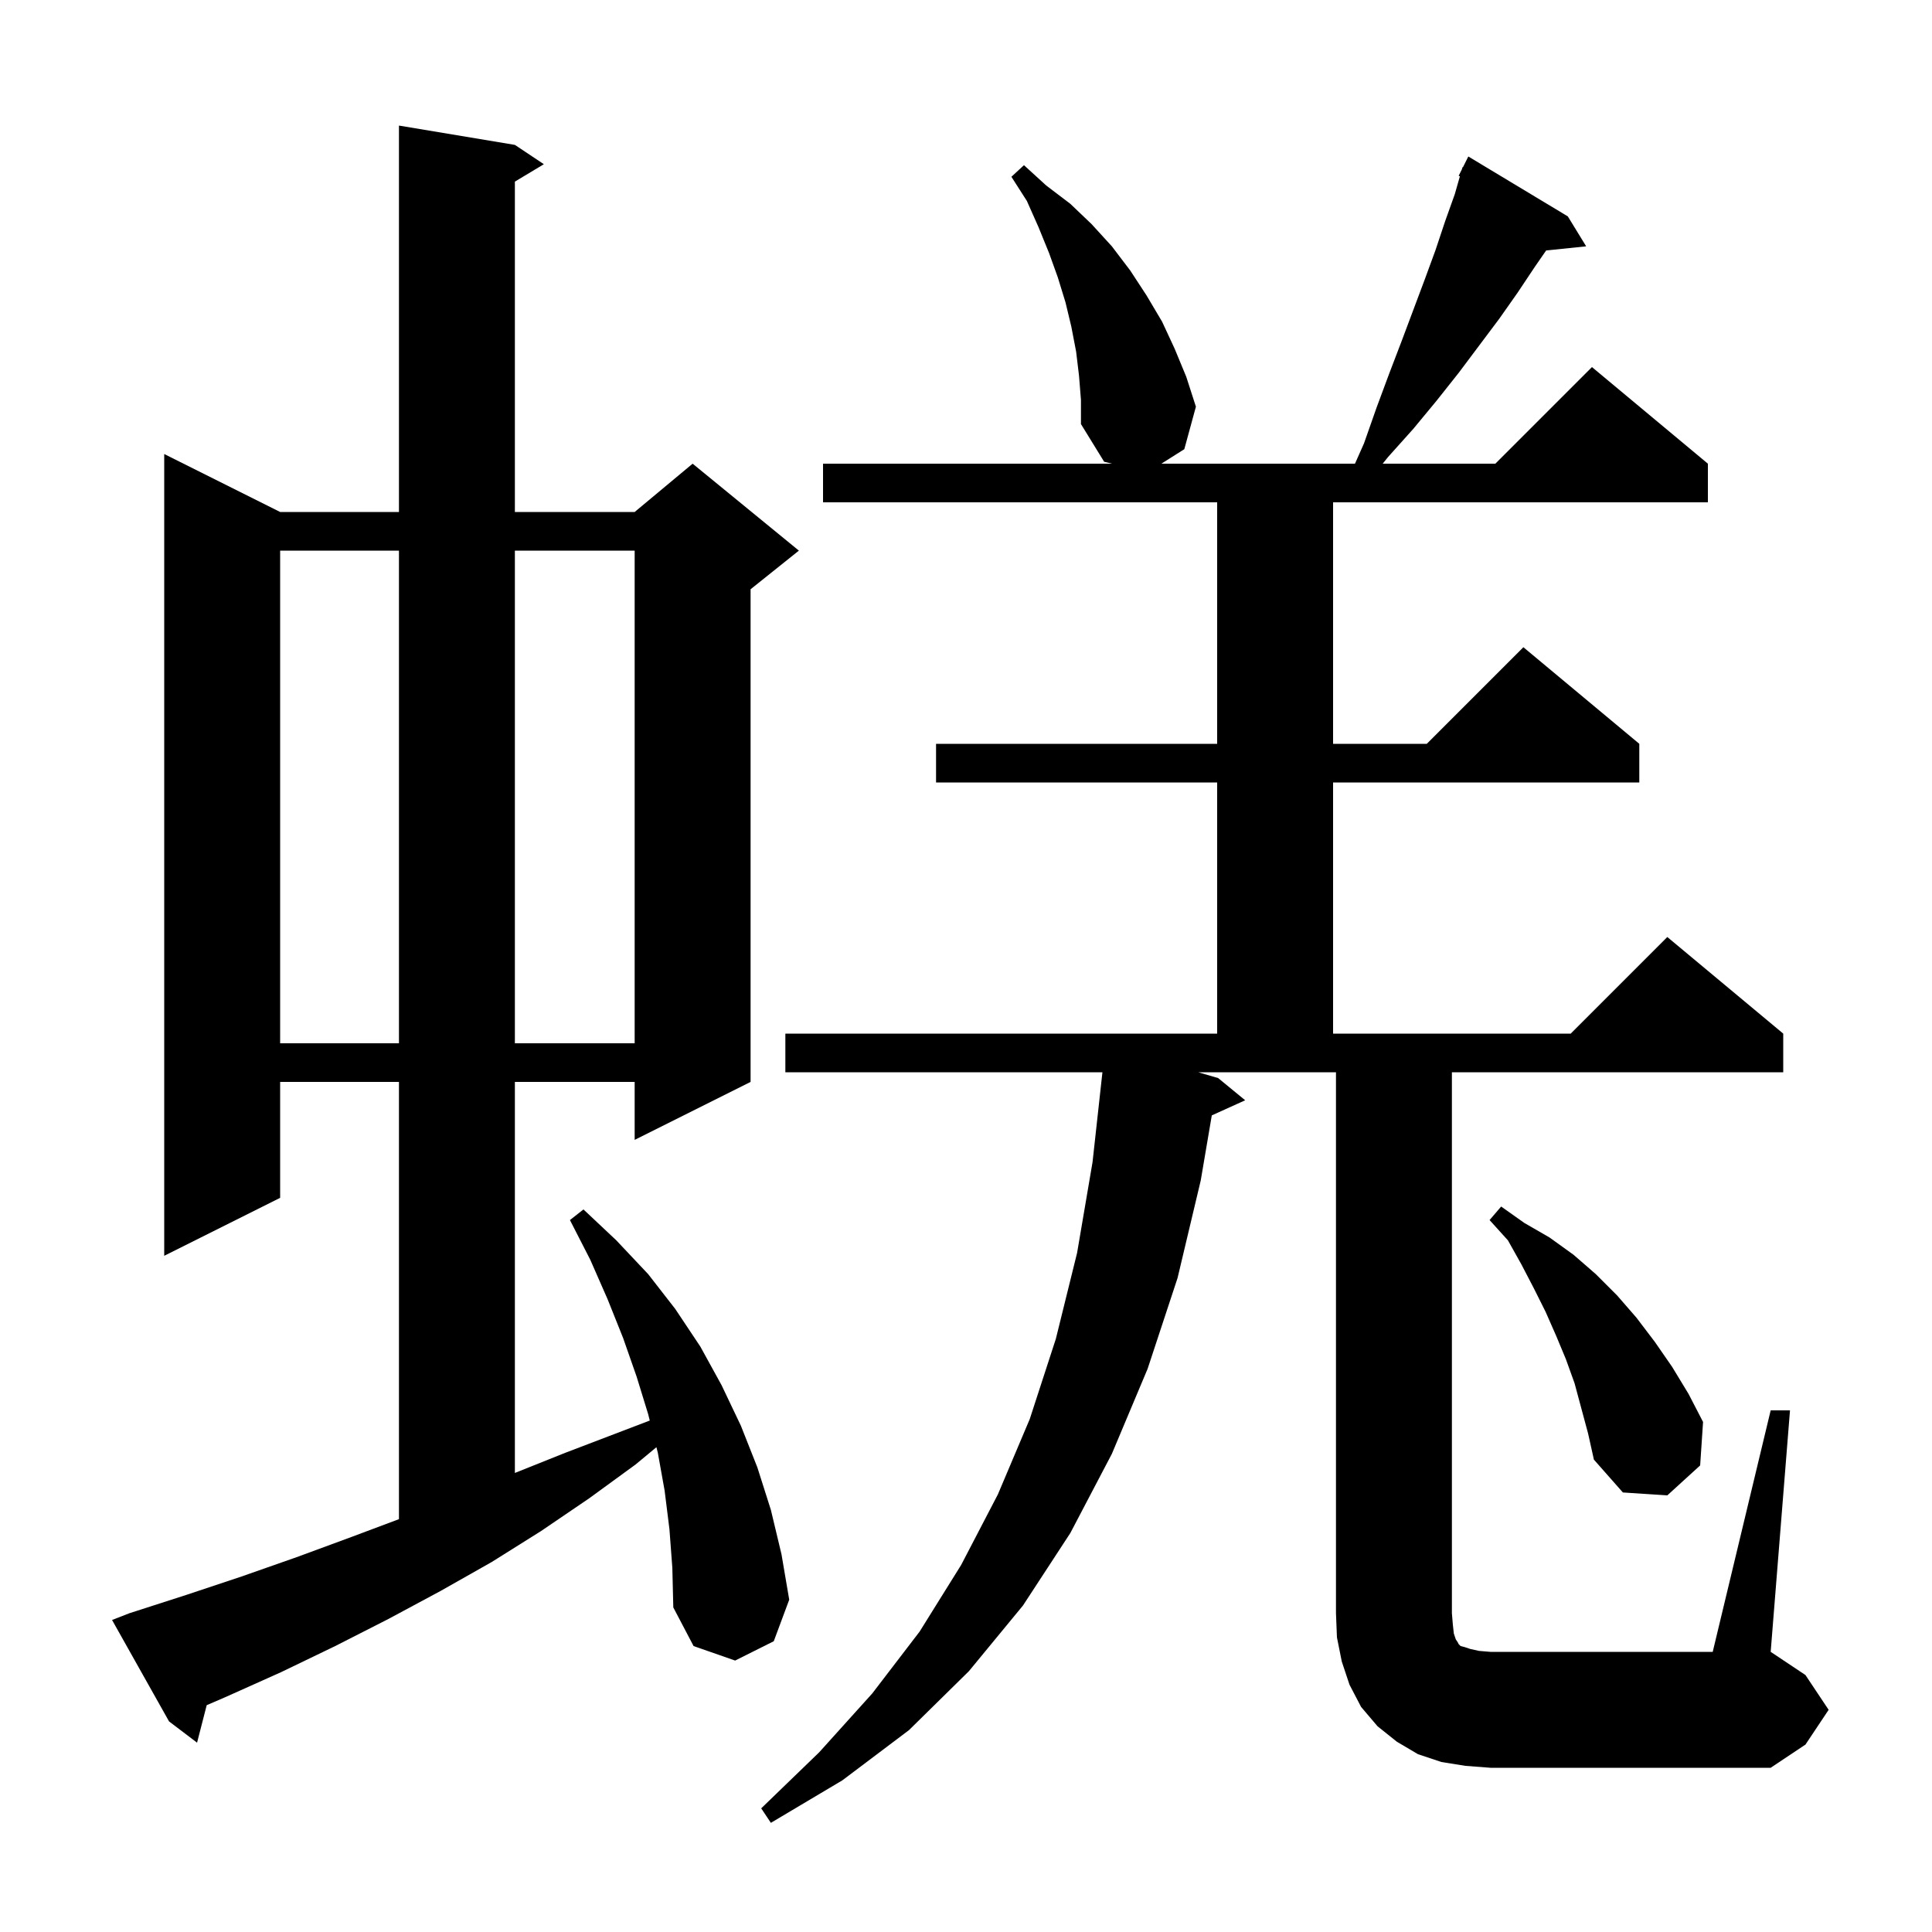 <svg xmlns="http://www.w3.org/2000/svg" xmlns:xlink="http://www.w3.org/1999/xlink" version="1.1" baseProfile="full" viewBox="0 0 200 200" width="200" height="200"><g fill="currentColor"><path d="M 151.7 182.8 L 149.2 182.4 L 146.8 181.6 L 144.6 180.3 L 142.6 178.7 L 140.9 176.7 L 139.7 174.4 L 138.9 172.0 L 138.4 169.5 L 138.3 167.0 L 138.3 111.0 L 124.035 111.0 L 126.1 111.6 L 128.9 113.9 L 125.444 115.465 L 124.3 122.2 L 121.9 132.3 L 118.8 141.7 L 115.1 150.5 L 110.8 158.7 L 105.9 166.2 L 100.3 173.0 L 94.1 179.1 L 87.2 184.3 L 79.8 188.7 L 78.8 187.2 L 84.8 181.4 L 90.3 175.3 L 95.2 168.9 L 99.5 162.0 L 103.3 154.7 L 106.6 146.9 L 109.3 138.6 L 111.5 129.7 L 113.1 120.3 L 114.123 111.0 L 81.3 111.0 L 81.3 107.0 L 126.0 107.0 L 126.0 81.0 L 96.9 81.0 L 96.9 77.0 L 126.0 77.0 L 126.0 52.0 L 85.2 52.0 L 85.2 48.0 L 115.118 48.0 L 114.3 47.8 L 111.9 43.9 L 111.9 41.4 L 111.7 38.9 L 111.4 36.4 L 110.9 33.8 L 110.3 31.3 L 109.5 28.7 L 108.6 26.2 L 107.5 23.5 L 106.3 20.8 L 104.7 18.3 L 106.0 17.1 L 108.3 19.2 L 110.8 21.1 L 113.0 23.2 L 115.1 25.5 L 117.0 28.0 L 118.7 30.6 L 120.3 33.3 L 121.6 36.1 L 122.8 39.0 L 123.8 42.1 L 122.6 46.5 L 120.225 48.0 L 140.267 48.0 L 141.2 45.9 L 142.5 42.2 L 143.8 38.7 L 145.1 35.3 L 147.5 28.9 L 148.6 25.9 L 149.6 22.9 L 150.6 20.1 L 151.129 18.248 L 151.0 18.2 L 151.333 17.533 L 151.4 17.3 L 151.441 17.319 L 152.0 16.2 L 162.3 22.4 L 164.2 25.5 L 160.057 25.929 L 158.9 27.6 L 157.1 30.3 L 155.2 33.0 L 151.0 38.6 L 148.7 41.5 L 146.3 44.4 L 143.7 47.3 L 143.135 48.0 L 154.8 48.0 L 164.8 38.0 L 176.8 48.0 L 176.8 52.0 L 138.0 52.0 L 138.0 77.0 L 147.7 77.0 L 157.7 67.0 L 169.7 77.0 L 169.7 81.0 L 138.0 81.0 L 138.0 107.0 L 162.6 107.0 L 172.6 97.0 L 184.6 107.0 L 184.6 111.0 L 150.3 111.0 L 150.3 167.0 L 150.4 168.2 L 150.5 169.1 L 150.7 169.7 L 150.9 170.0 L 151.0 170.2 L 151.2 170.4 L 151.6 170.5 L 152.2 170.7 L 153.1 170.9 L 154.3 171.0 L 177.3 171.0 L 183.3 146.0 L 185.3 146.0 L 183.3 171.0 L 186.9 173.4 L 189.3 177.0 L 186.9 180.6 L 183.3 183.0 L 154.3 183.0 Z M 69.3 158.3 L 68.8 154.3 L 68.1 150.4 L 67.953 149.813 L 65.8 151.6 L 61.0 155.1 L 56.0 158.5 L 50.9 161.7 L 45.6 164.7 L 40.2 167.6 L 34.7 170.4 L 29.1 173.1 L 23.3 175.7 L 21.398 176.52 L 20.4 180.4 L 17.5 178.2 L 11.6 167.7 L 13.4 167.0 L 19.3 165.1 L 25.0 163.2 L 30.7 161.2 L 36.4 159.1 L 41.3 157.262 L 41.3 112.0 L 29.0 112.0 L 29.0 124.0 L 17.0 130.0 L 17.0 47.0 L 29.0 53.0 L 41.3 53.0 L 41.3 13.0 L 53.3 15.0 L 56.3 17.0 L 53.3 18.8 L 53.3 53.0 L 65.7 53.0 L 71.7 48.0 L 82.7 57.0 L 77.7 61.0 L 77.7 112.0 L 65.7 118.0 L 65.7 112.0 L 53.3 112.0 L 53.3 152.48 L 58.5 150.4 L 67.263 147.054 L 67.1 146.4 L 65.9 142.5 L 64.5 138.5 L 62.9 134.5 L 61.1 130.4 L 59.0 126.3 L 60.4 125.2 L 63.8 128.4 L 67.1 131.9 L 69.9 135.5 L 72.5 139.4 L 74.7 143.4 L 76.7 147.6 L 78.4 151.9 L 79.8 156.3 L 80.9 160.9 L 81.7 165.6 L 80.1 169.9 L 76.1 171.9 L 71.8 170.4 L 69.7 166.4 L 69.6 162.3 Z M 163.0 143.2 L 162.1 140.7 L 161.1 138.3 L 160.0 135.8 L 158.8 133.4 L 157.5 130.9 L 156.1 128.4 L 154.2 126.3 L 155.4 124.9 L 157.8 126.6 L 160.4 128.1 L 162.9 129.9 L 165.2 131.9 L 167.4 134.1 L 169.4 136.4 L 171.3 138.9 L 173.1 141.5 L 174.8 144.3 L 176.3 147.2 L 176.0 151.7 L 172.6 154.8 L 168.0 154.5 L 165.0 151.1 L 164.4 148.4 Z M 29.0 57.0 L 29.0 108.0 L 41.3 108.0 L 41.3 57.0 Z M 53.3 57.0 L 53.3 108.0 L 65.7 108.0 L 65.7 57.0 Z "/></g></svg>